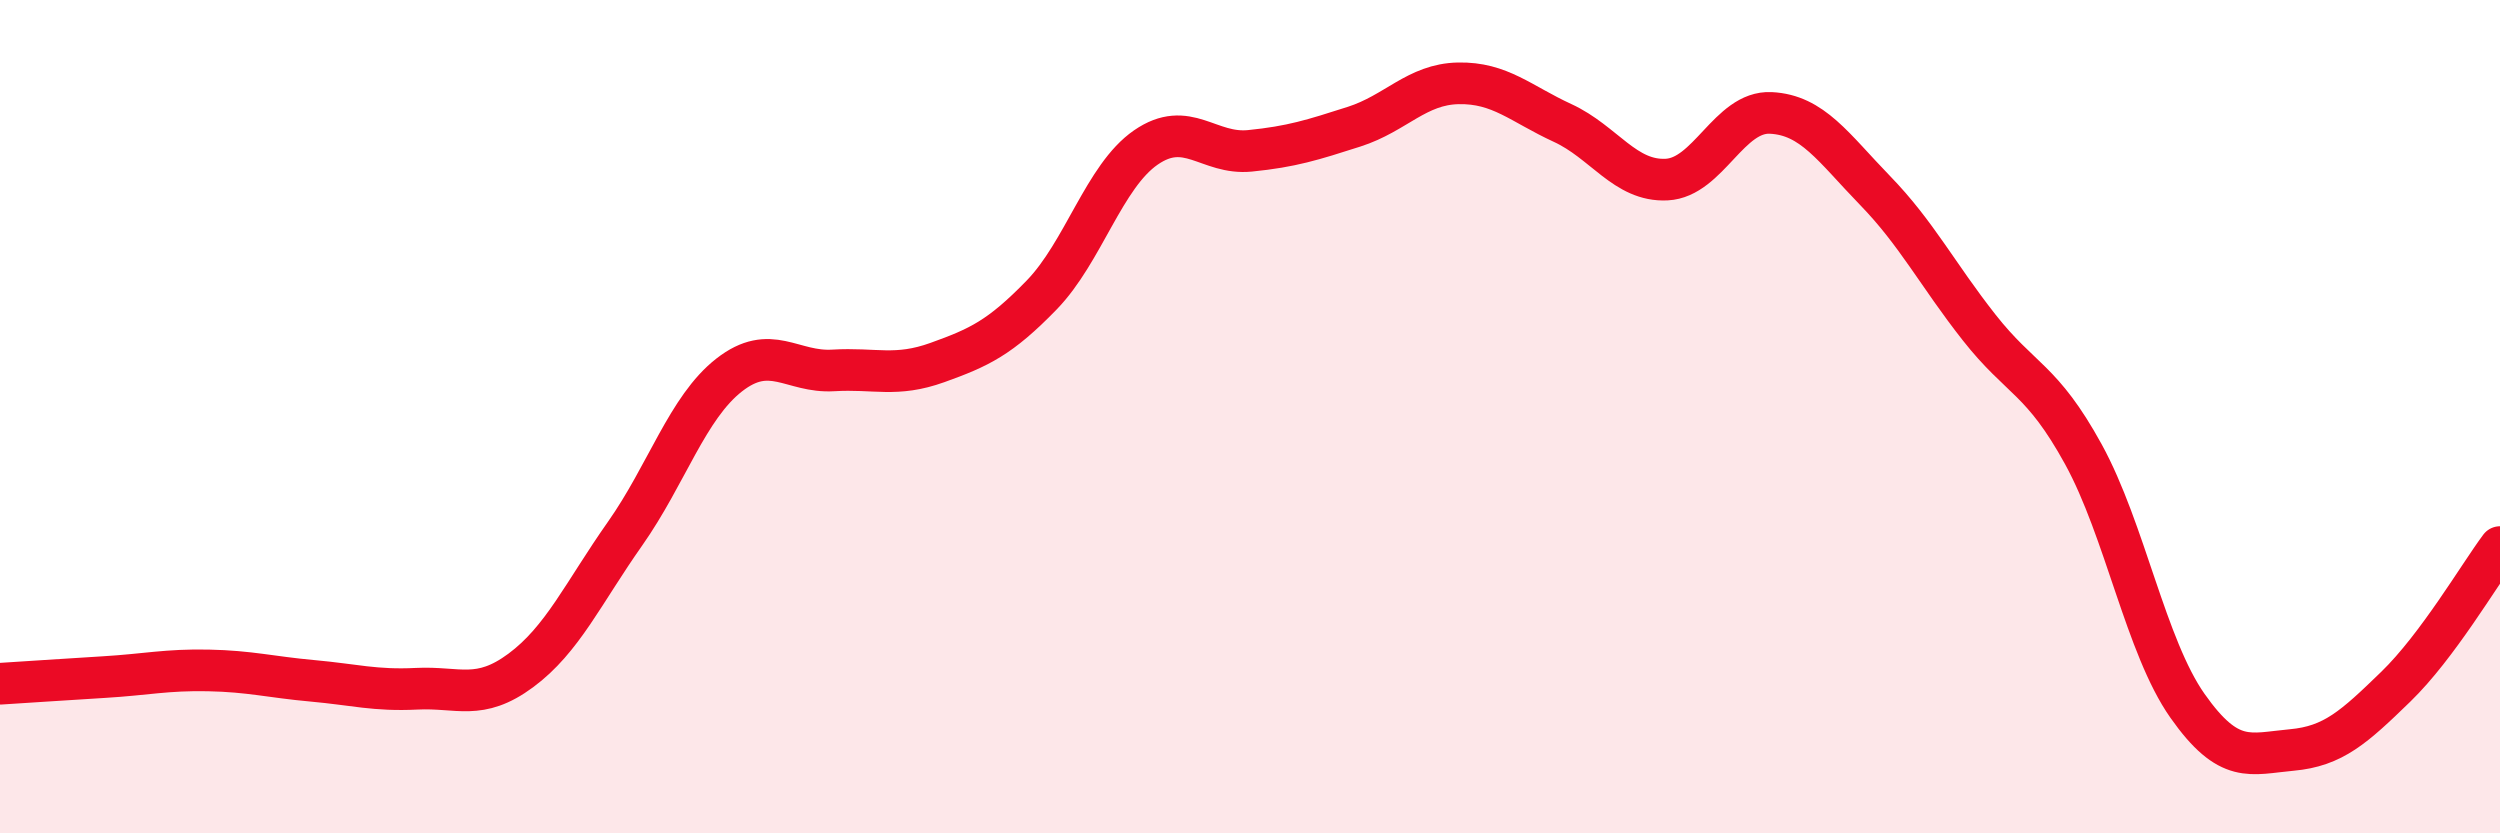 
    <svg width="60" height="20" viewBox="0 0 60 20" xmlns="http://www.w3.org/2000/svg">
      <path
        d="M 0,16.41 C 0.5,16.38 1.5,16.31 2.5,16.25 C 3.5,16.19 4,16.07 5,16.09 C 6,16.11 6.5,16.25 7.5,16.34 C 8.5,16.43 9,16.58 10,16.53 C 11,16.48 11.5,16.83 12.5,16.09 C 13.5,15.35 14,14.23 15,12.81 C 16,11.39 16.5,9.78 17.5,9 C 18.5,8.22 19,8.95 20,8.89 C 21,8.83 21.5,9.06 22.5,8.7 C 23.5,8.34 24,8.11 25,7.08 C 26,6.05 26.5,4.23 27.5,3.54 C 28.5,2.85 29,3.72 30,3.62 C 31,3.52 31.5,3.36 32.5,3.04 C 33.5,2.72 34,2.02 35,2 C 36,1.98 36.5,2.49 37.5,2.95 C 38.5,3.41 39,4.36 40,4.31 C 41,4.26 41.5,2.66 42.5,2.71 C 43.5,2.76 44,3.54 45,4.57 C 46,5.6 46.5,6.59 47.5,7.86 C 48.5,9.13 49,9.08 50,10.9 C 51,12.72 51.5,15.52 52.5,16.94 C 53.5,18.36 54,18.09 55,18 C 56,17.91 56.5,17.45 57.5,16.48 C 58.5,15.51 59.5,13.8 60,13.13L60 20L0 20Z"
        fill="#EB0A25"
        opacity="0.1"
        stroke-linecap="round"
        stroke-linejoin="round"
      />
      <path
        d="M 0,16.41 C 0.5,16.38 1.5,16.31 2.5,16.25 C 3.5,16.19 4,16.07 5,16.09 C 6,16.11 6.5,16.25 7.5,16.34 C 8.5,16.43 9,16.58 10,16.53 C 11,16.48 11.5,16.83 12.5,16.09 C 13.5,15.35 14,14.23 15,12.81 C 16,11.39 16.5,9.78 17.5,9 C 18.5,8.22 19,8.95 20,8.89 C 21,8.83 21.5,9.06 22.5,8.7 C 23.5,8.34 24,8.11 25,7.08 C 26,6.05 26.5,4.23 27.5,3.54 C 28.5,2.85 29,3.72 30,3.62 C 31,3.52 31.5,3.36 32.5,3.04 C 33.5,2.72 34,2.02 35,2 C 36,1.98 36.5,2.49 37.5,2.95 C 38.5,3.41 39,4.36 40,4.31 C 41,4.26 41.5,2.66 42.5,2.71 C 43.5,2.76 44,3.54 45,4.57 C 46,5.6 46.5,6.59 47.5,7.86 C 48.5,9.13 49,9.08 50,10.9 C 51,12.72 51.5,15.52 52.5,16.94 C 53.5,18.36 54,18.09 55,18 C 56,17.91 56.5,17.45 57.5,16.48 C 58.5,15.51 59.5,13.8 60,13.13"
        stroke="#EB0A25"
        stroke-width="1"
        fill="none"
        stroke-linecap="round"
        stroke-linejoin="round"
      />
    </svg>
  